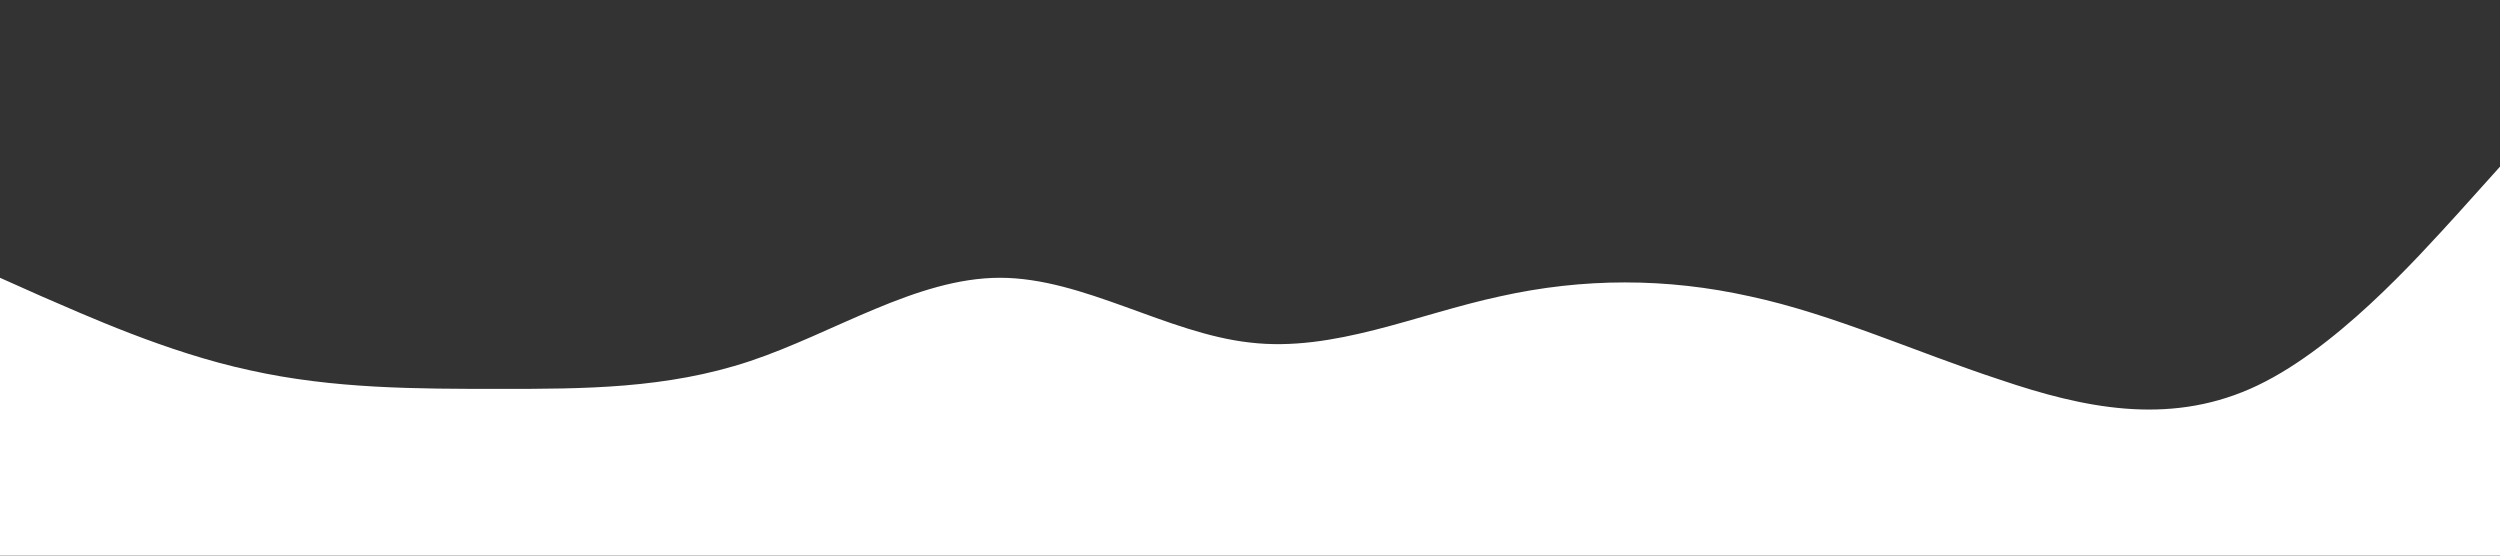 <?xml version="1.0" encoding="UTF-8"?> <svg xmlns="http://www.w3.org/2000/svg" viewBox="0 0 1828.00 406.22" data-guides="{&quot;vertical&quot;:[],&quot;horizontal&quot;:[]}"><rect x="0" y="0" width="1828.00" height="406.22" fill="#333333" stroke="none"/><path fill="#ffffff" stroke="none" fill-opacity="1" stroke-width="1" stroke-opacity="1" id="tSvg12ff0c96986" title="Path 1" d="M0 203.111C10.156 207.639 20.311 212.167 30.467 216.694C60.933 229.769 121.867 257.697 182.8 270.772C243.733 284.356 304.667 284.356 365.6 284.356C426.533 284.356 487.467 284.356 548.4 264.044C609.333 243.733 670.267 203.111 731.2 203.111C792.133 203.111 853.067 243.733 914 250.461C974.933 257.697 1035.867 229.769 1096.8 216.694C1157.733 203.111 1218.667 203.111 1279.6 216.694C1340.533 229.769 1401.467 257.697 1462.4 277.627C1523.333 298.319 1584.267 311.014 1645.2 284.356C1706.133 257.697 1767.067 189.147 1797.533 155.761C1807.689 144.463 1817.844 133.165 1828 121.867C1828 216.652 1828 311.437 1828 406.222C1817.844 406.222 1807.689 406.222 1797.533 406.222C1767.067 406.222 1706.133 406.222 1645.2 406.222C1584.267 406.222 1523.333 406.222 1462.4 406.222C1401.467 406.222 1340.533 406.222 1279.6 406.222C1218.667 406.222 1157.733 406.222 1096.8 406.222C1035.867 406.222 974.933 406.222 914 406.222C853.067 406.222 792.133 406.222 731.2 406.222C670.267 406.222 609.333 406.222 548.4 406.222C487.467 406.222 426.533 406.222 365.6 406.222C304.667 406.222 243.733 406.222 182.8 406.222C121.867 406.222 60.933 406.222 30.467 406.222C20.311 406.222 10.156 406.222 0 406.222C0 338.519 0 270.815 0 203.111"></path><defs></defs></svg> 